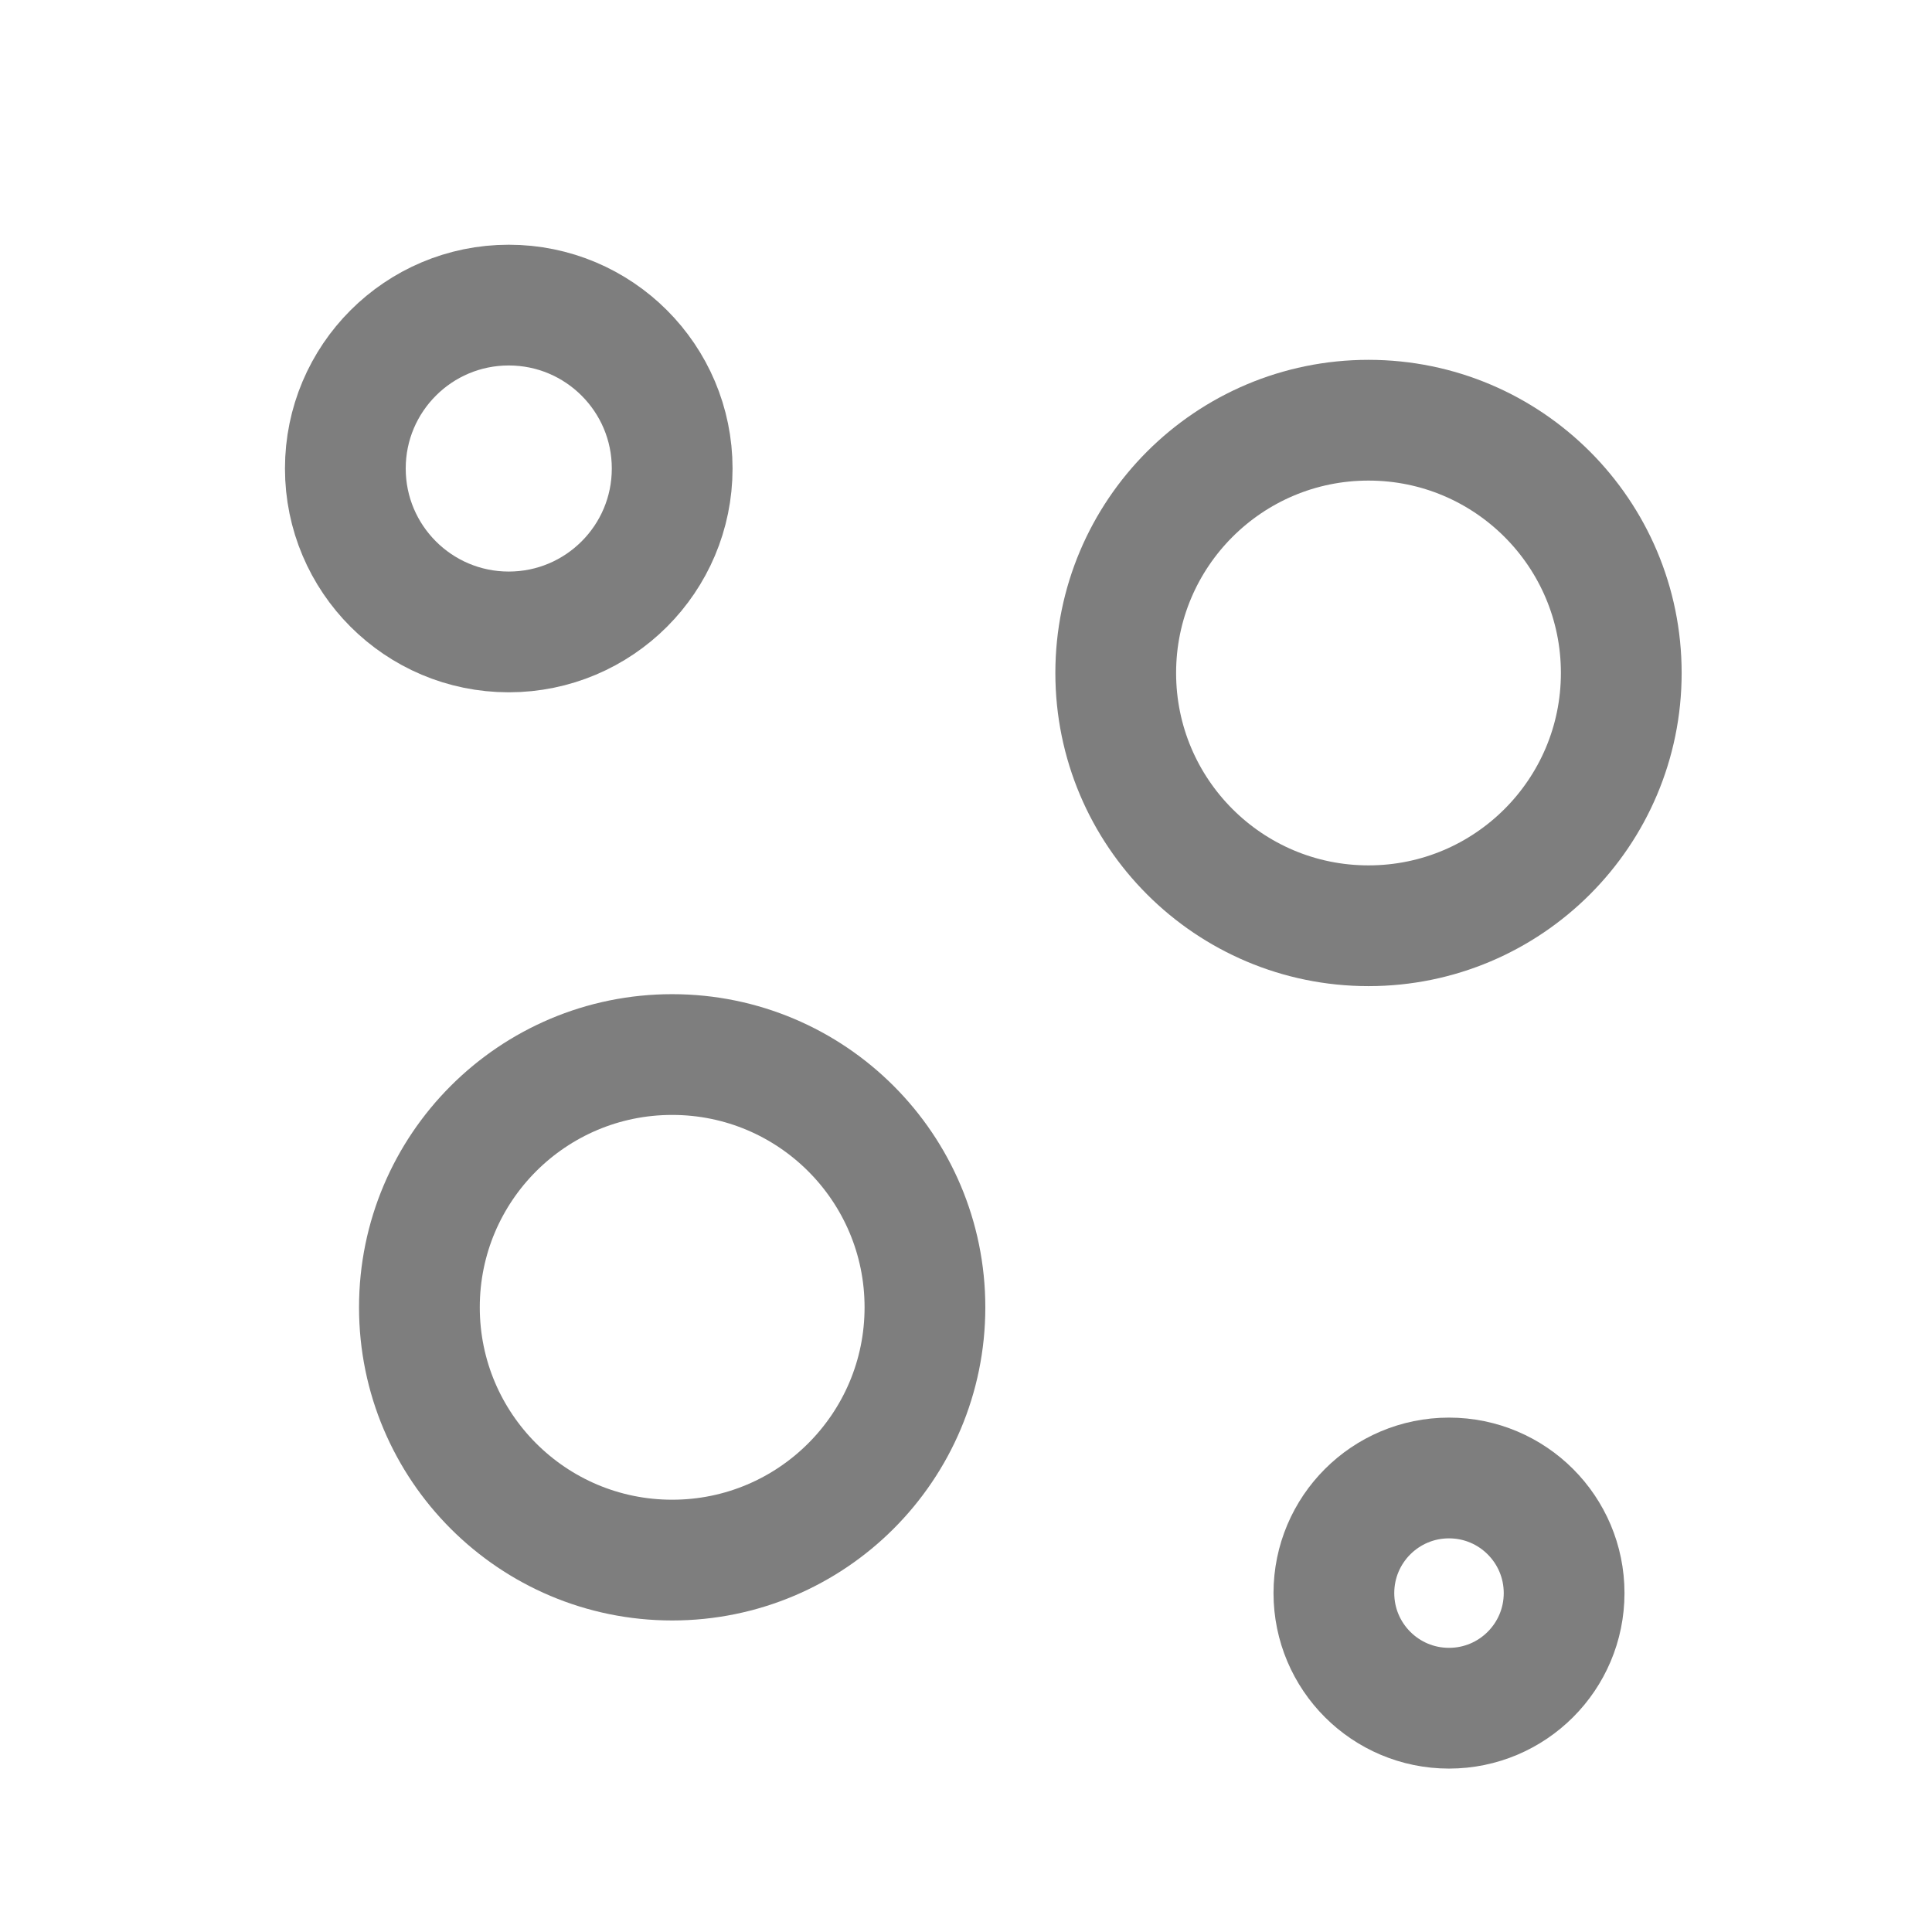 <svg id="圖層_1" data-name="圖層 1" xmlns="http://www.w3.org/2000/svg" viewBox="0 0 24 24"><defs><style>.cls-1{fill:none;stroke:#7e7e7e;stroke-linecap:round;stroke-linejoin:round;stroke-width:1.5px;}</style></defs><title>Poop</title><circle class="cls-1" cx="6.32" cy="5.82" r="2.03"/><circle class="cls-1" cx="18" cy="19.79" r="1.43"/><circle class="cls-1" cx="17" cy="8.36" r="3.14"/><circle class="cls-1" cx="8.35" cy="16.24" r="3.14"/></svg>